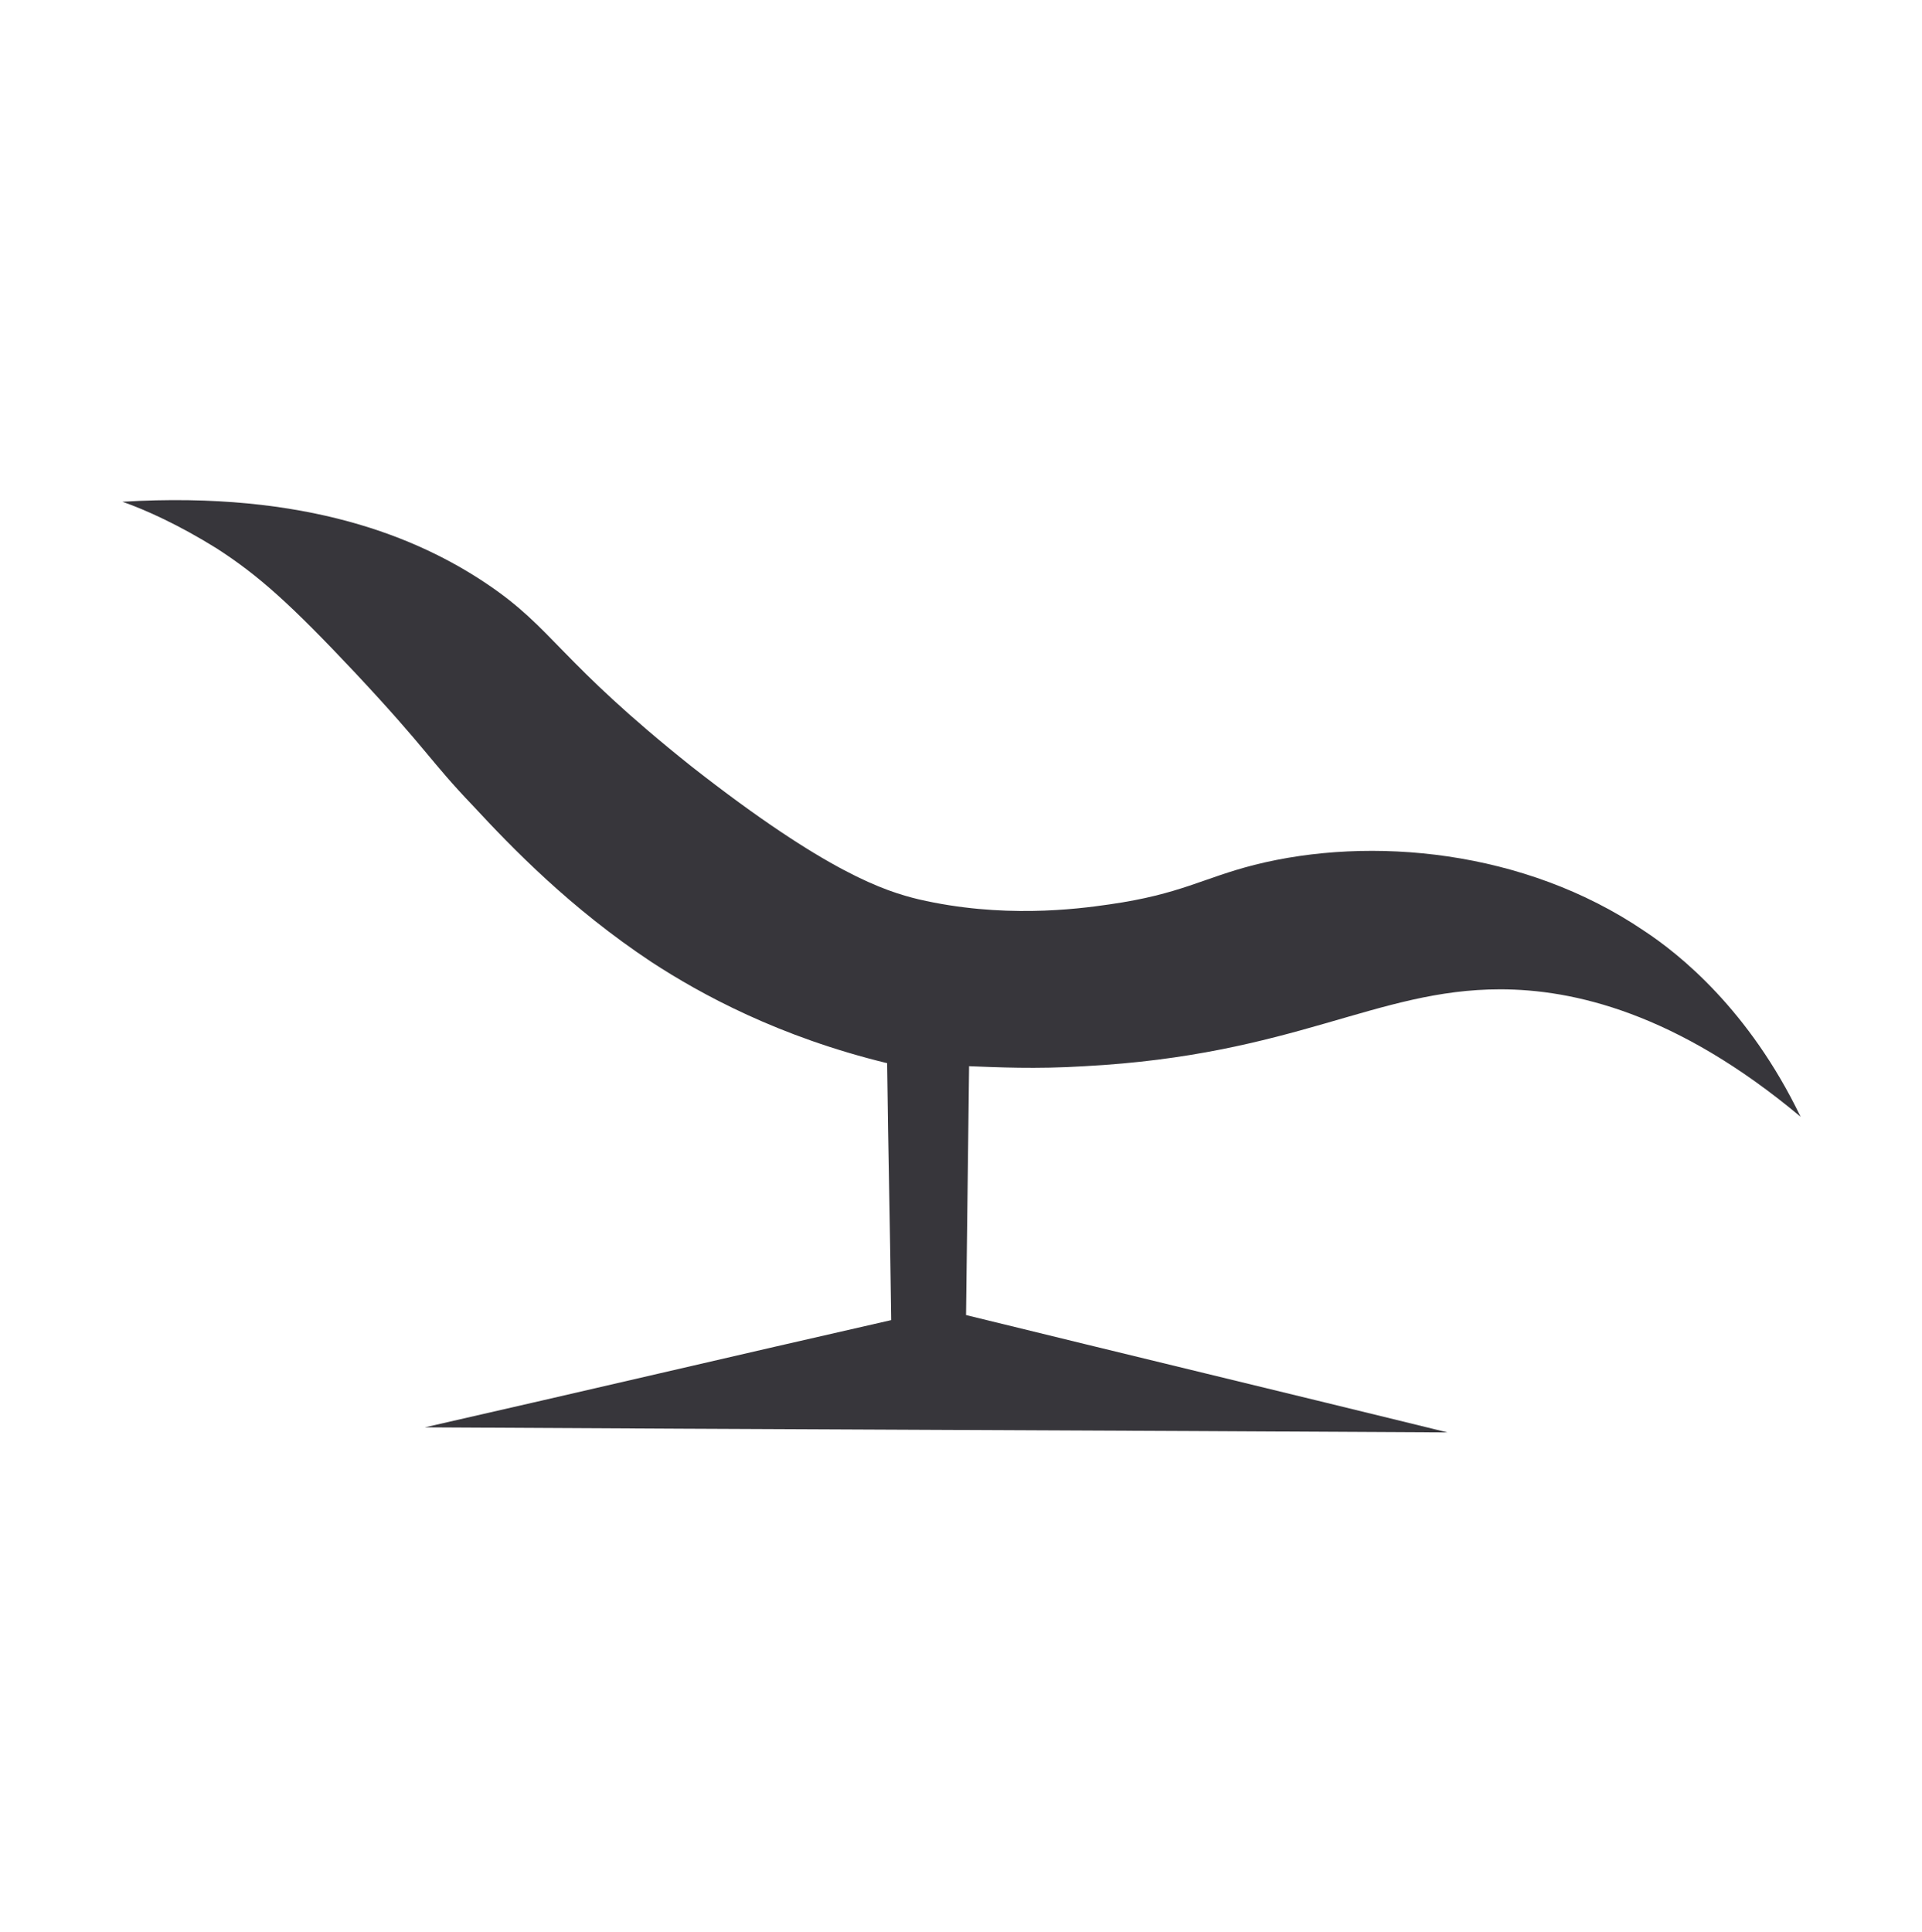 <?xml version="1.0" encoding="UTF-8"?> <!-- Generator: Adobe Illustrator 24.1.2, SVG Export Plug-In . SVG Version: 6.00 Build 0) --> <svg xmlns="http://www.w3.org/2000/svg" xmlns:xlink="http://www.w3.org/1999/xlink" x="0px" y="0px" viewBox="0 0 190 191" style="enable-background:new 0 0 190 191;" xml:space="preserve"> <style type="text/css"> .st0{fill:#37363B;} </style> <g id="Слой_1"> </g> <g id="Слой_2"> </g> <g id="Слой_3"> <path class="st0" d="M178,110.4c-5.1-10.6-12-16.1-15.5-18.4c-11.8-8-27-9.4-38.5-6.5c-5.1,1.3-7.3,2.9-14.3,3.9 c-3.4,0.5-10.7,1.4-18.9-0.5c-3.3-0.8-9-2.6-22.4-13.1C55.1,65.2,54.8,62.2,48.1,57.7c-6.7-4.5-17.7-9.2-36-8.1 c2.3,0.8,5.6,2.3,9.3,4.6c4.2,2.7,7.4,5.6,13.7,12.3c7.3,7.8,7.3,8.6,11.7,13.2c3.8,4.1,9.6,10.1,17.6,15.4 c4.9,3.2,12.6,7.4,23.3,10c0.1,8.5,0.3,16.9,0.4,25.4c-15.4,3.5-30.7,7.1-46.1,10.6c33.7,0.2,67.4,0.3,101.1,0.5 c-15.9-3.9-31.7-7.7-47.6-11.6c0.1-8.2,0.2-16.4,0.3-24.6c2.7,0.1,6.6,0.3,11.4,0c20.8-1.1,28.8-7.6,41.1-7.6 C155.5,97.8,165.7,100.1,178,110.4z"></path> </g> </svg> 